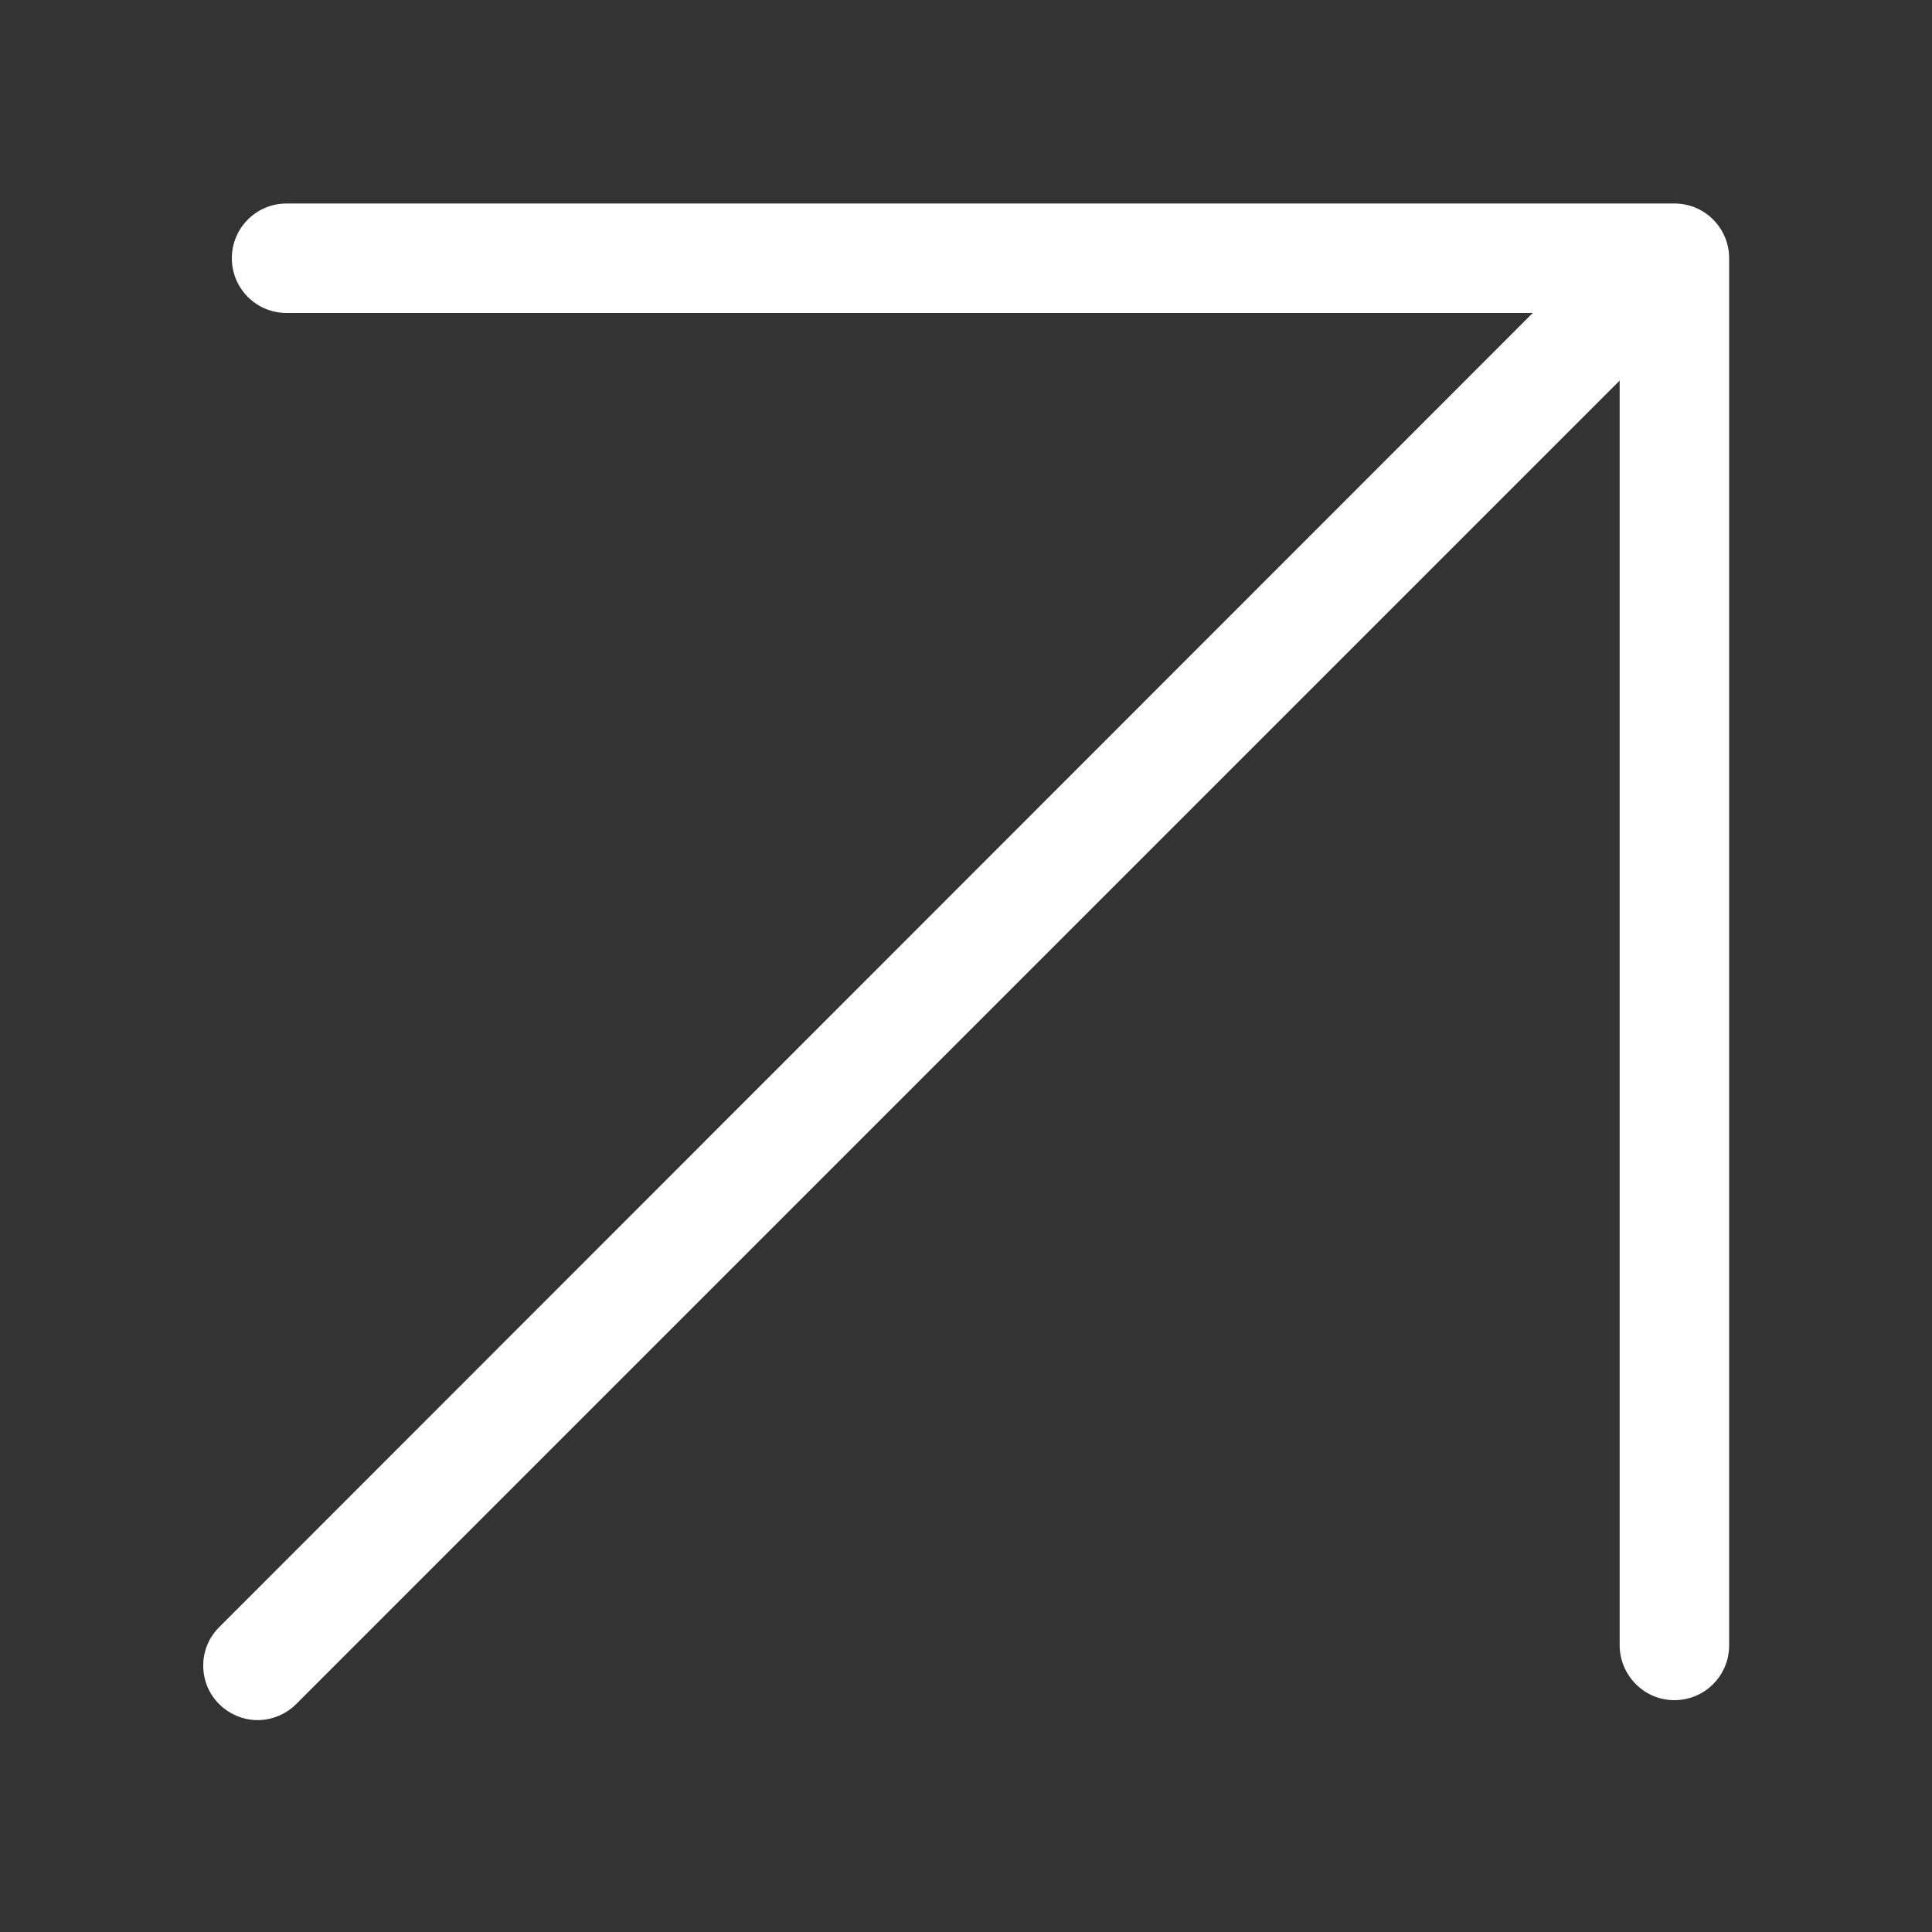 <?xml version="1.0" encoding="utf-8"?>
<!-- Generator: Adobe Illustrator 22.1.0, SVG Export Plug-In . SVG Version: 6.00 Build 0)  -->
<svg version="1.1" id="图层_1" xmlns="http://www.w3.org/2000/svg" xmlns:xlink="http://www.w3.org/1999/xlink" x="0px" y="0px"
	 viewBox="0 0 300 300" style="enable-background:new 0 0 300 300;" xml:space="preserve">
<rect x="0" y="0" width="300" height="300" fill="#333333" stroke="none"/>
<style type="text/css">
	.st0{clip-path:url(#SVGID_2_);fill:#fff;}
</style>
<g>
	<g>
		<defs>
			<rect id="SVGID_1_" x="31.5" y="31.4" width="237" height="236.1"/>
		</defs>
		<clipPath id="SVGID_2_">
			<use xlink:href="#SVGID_1_"  style="overflow:visible;"/>
		</clipPath>
		<path class="st0" d="M260,264c-2.3,0-4.4-0.9-6-2.5c-1.6-1.6-2.5-3.8-2.5-6V48.6h-207c-4.7,0-8.5-3.8-8.5-8.5
			c0-4.7,3.8-8.5,8.5-8.5H260c4.7,0,8.5,3.8,8.5,8.5v215.4C268.5,260.2,264.7,264,260,264L260,264z M260,264"/>
		<path class="st0" d="M40,267.1c-3.4,0-6.5-2.1-7.8-5.2c-1.3-3.2-0.6-6.8,1.8-9.2L246.4,40.2c3.3-3.1,8.6-3,11.8,0.2
			c3.2,3.2,3.3,8.4,0.2,11.8L46,264.6C44.4,266.2,42.2,267.1,40,267.1L40,267.1z M40,267.1"/>
	</g>
</g>
</svg>
